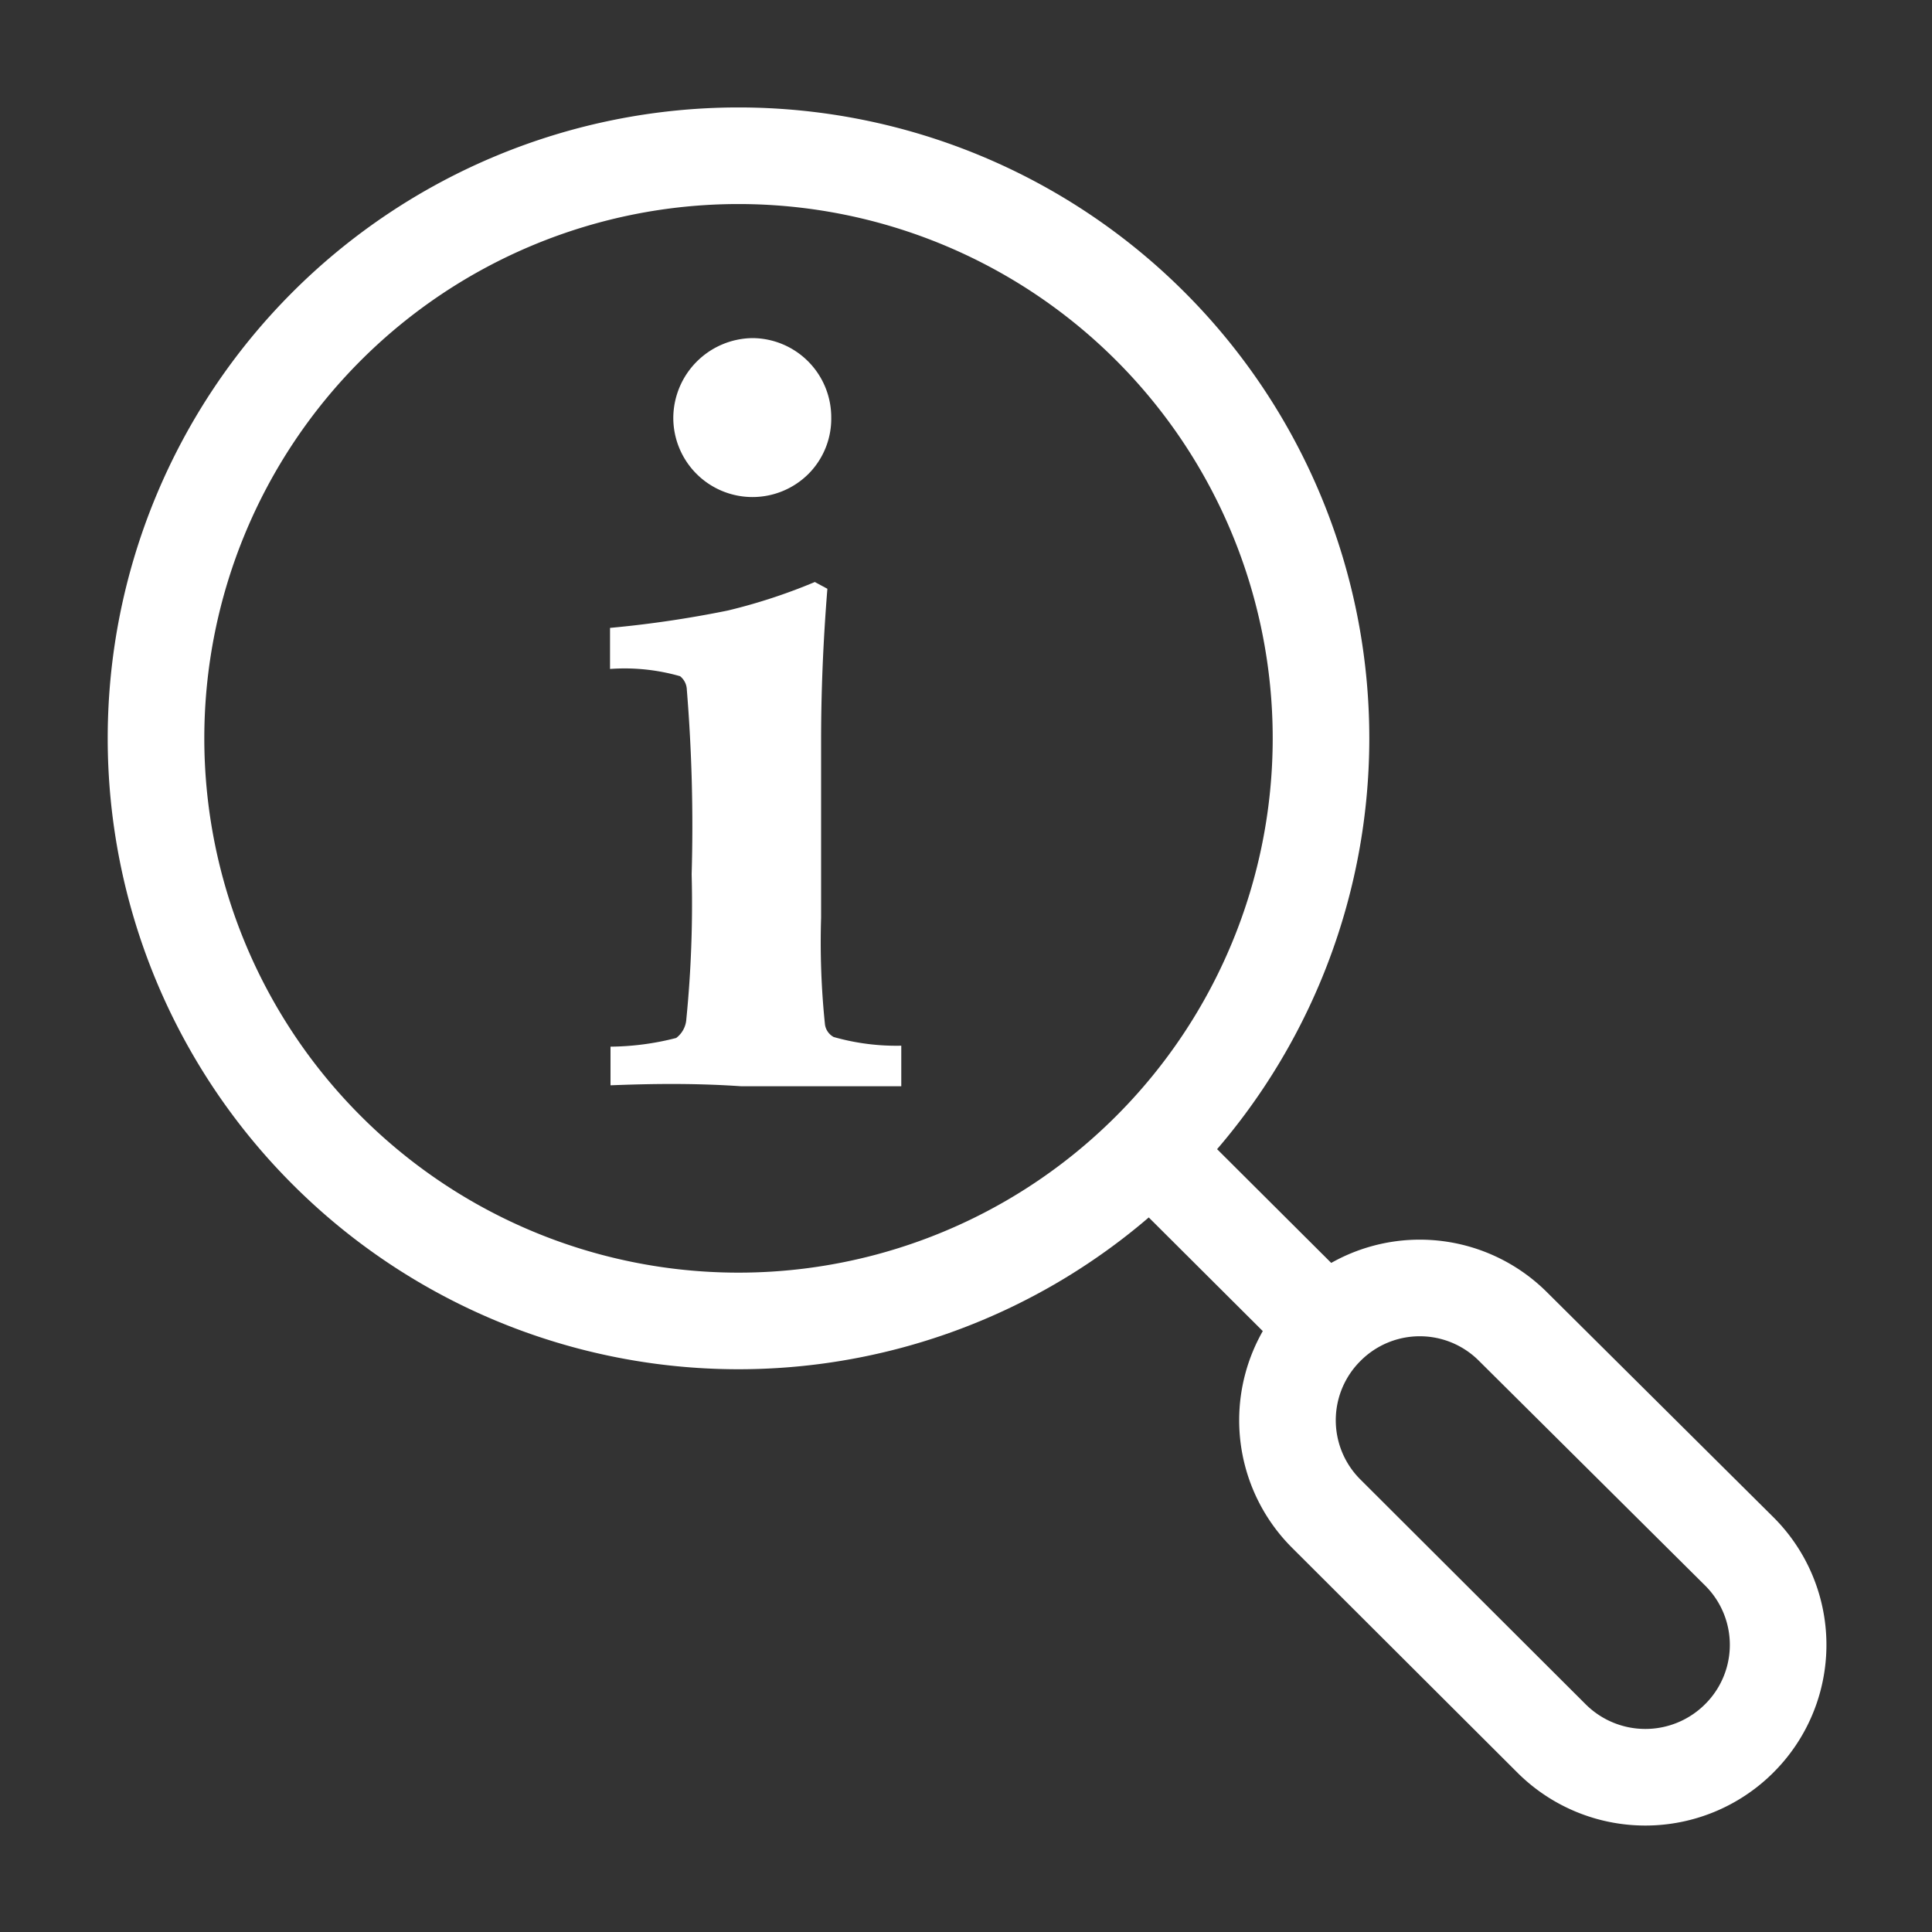 <svg xmlns="http://www.w3.org/2000/svg" width="40" height="40" viewBox="0 0 40 40"><rect x="0" y="0" width="40" height="40" fill="#333333" stroke="none"/><defs><style>.cls-1,.cls-3{fill:none;}.cls-2{fill:#fff;}.cls-3{stroke:#fff;stroke-linecap:round;stroke-linejoin:round;stroke-width:2px;}</style></defs><g id="レイヤー_2" data-name="レイヤー 2"><g id="top"><rect class="cls-1" width="40" height="40"/><path class="cls-2" d="M12.64,22.47v-.8A5.62,5.62,0,0,0,14,21.49a.53.53,0,0,0,.21-.39,24.19,24.19,0,0,0,.11-3,34.65,34.65,0,0,0-.1-3.82.37.37,0,0,0-.14-.28,4.17,4.17,0,0,0-1.45-.15V13a22.67,22.67,0,0,0,2.44-.36,11.72,11.72,0,0,0,1.8-.59l.26.14c-.09,1.12-.13,2.16-.13,3.14V19a16.55,16.55,0,0,0,.08,2.21.35.35,0,0,0,.18.26,4.73,4.73,0,0,0,1.4.18v.84c-1,0-2.12,0-3.31,0C14.33,22.42,13.42,22.44,12.64,22.47ZM15.58,7a1.64,1.64,0,0,1,1.63,1.64,1.62,1.62,0,0,1-.47,1.17,1.64,1.64,0,0,1-2.8-1.17A1.66,1.66,0,0,1,15.58,7Z"/><path class="cls-3" d="M6.76,23.81a12.06,12.06,0,1,1,17.06,0A12.05,12.05,0,0,1,6.76,23.81Z"/><line class="cls-3" x1="23.85" y1="23.86" x2="26.98" y2="26.98"/><path class="cls-3" d="M27.46,31.34a2.73,2.73,0,0,1,0-3.87h0a2.73,2.73,0,0,1,3.87,0L36,32.11A2.73,2.73,0,0,1,36,36h0a2.75,2.75,0,0,1-3.87,0Z"/></g></g></svg>